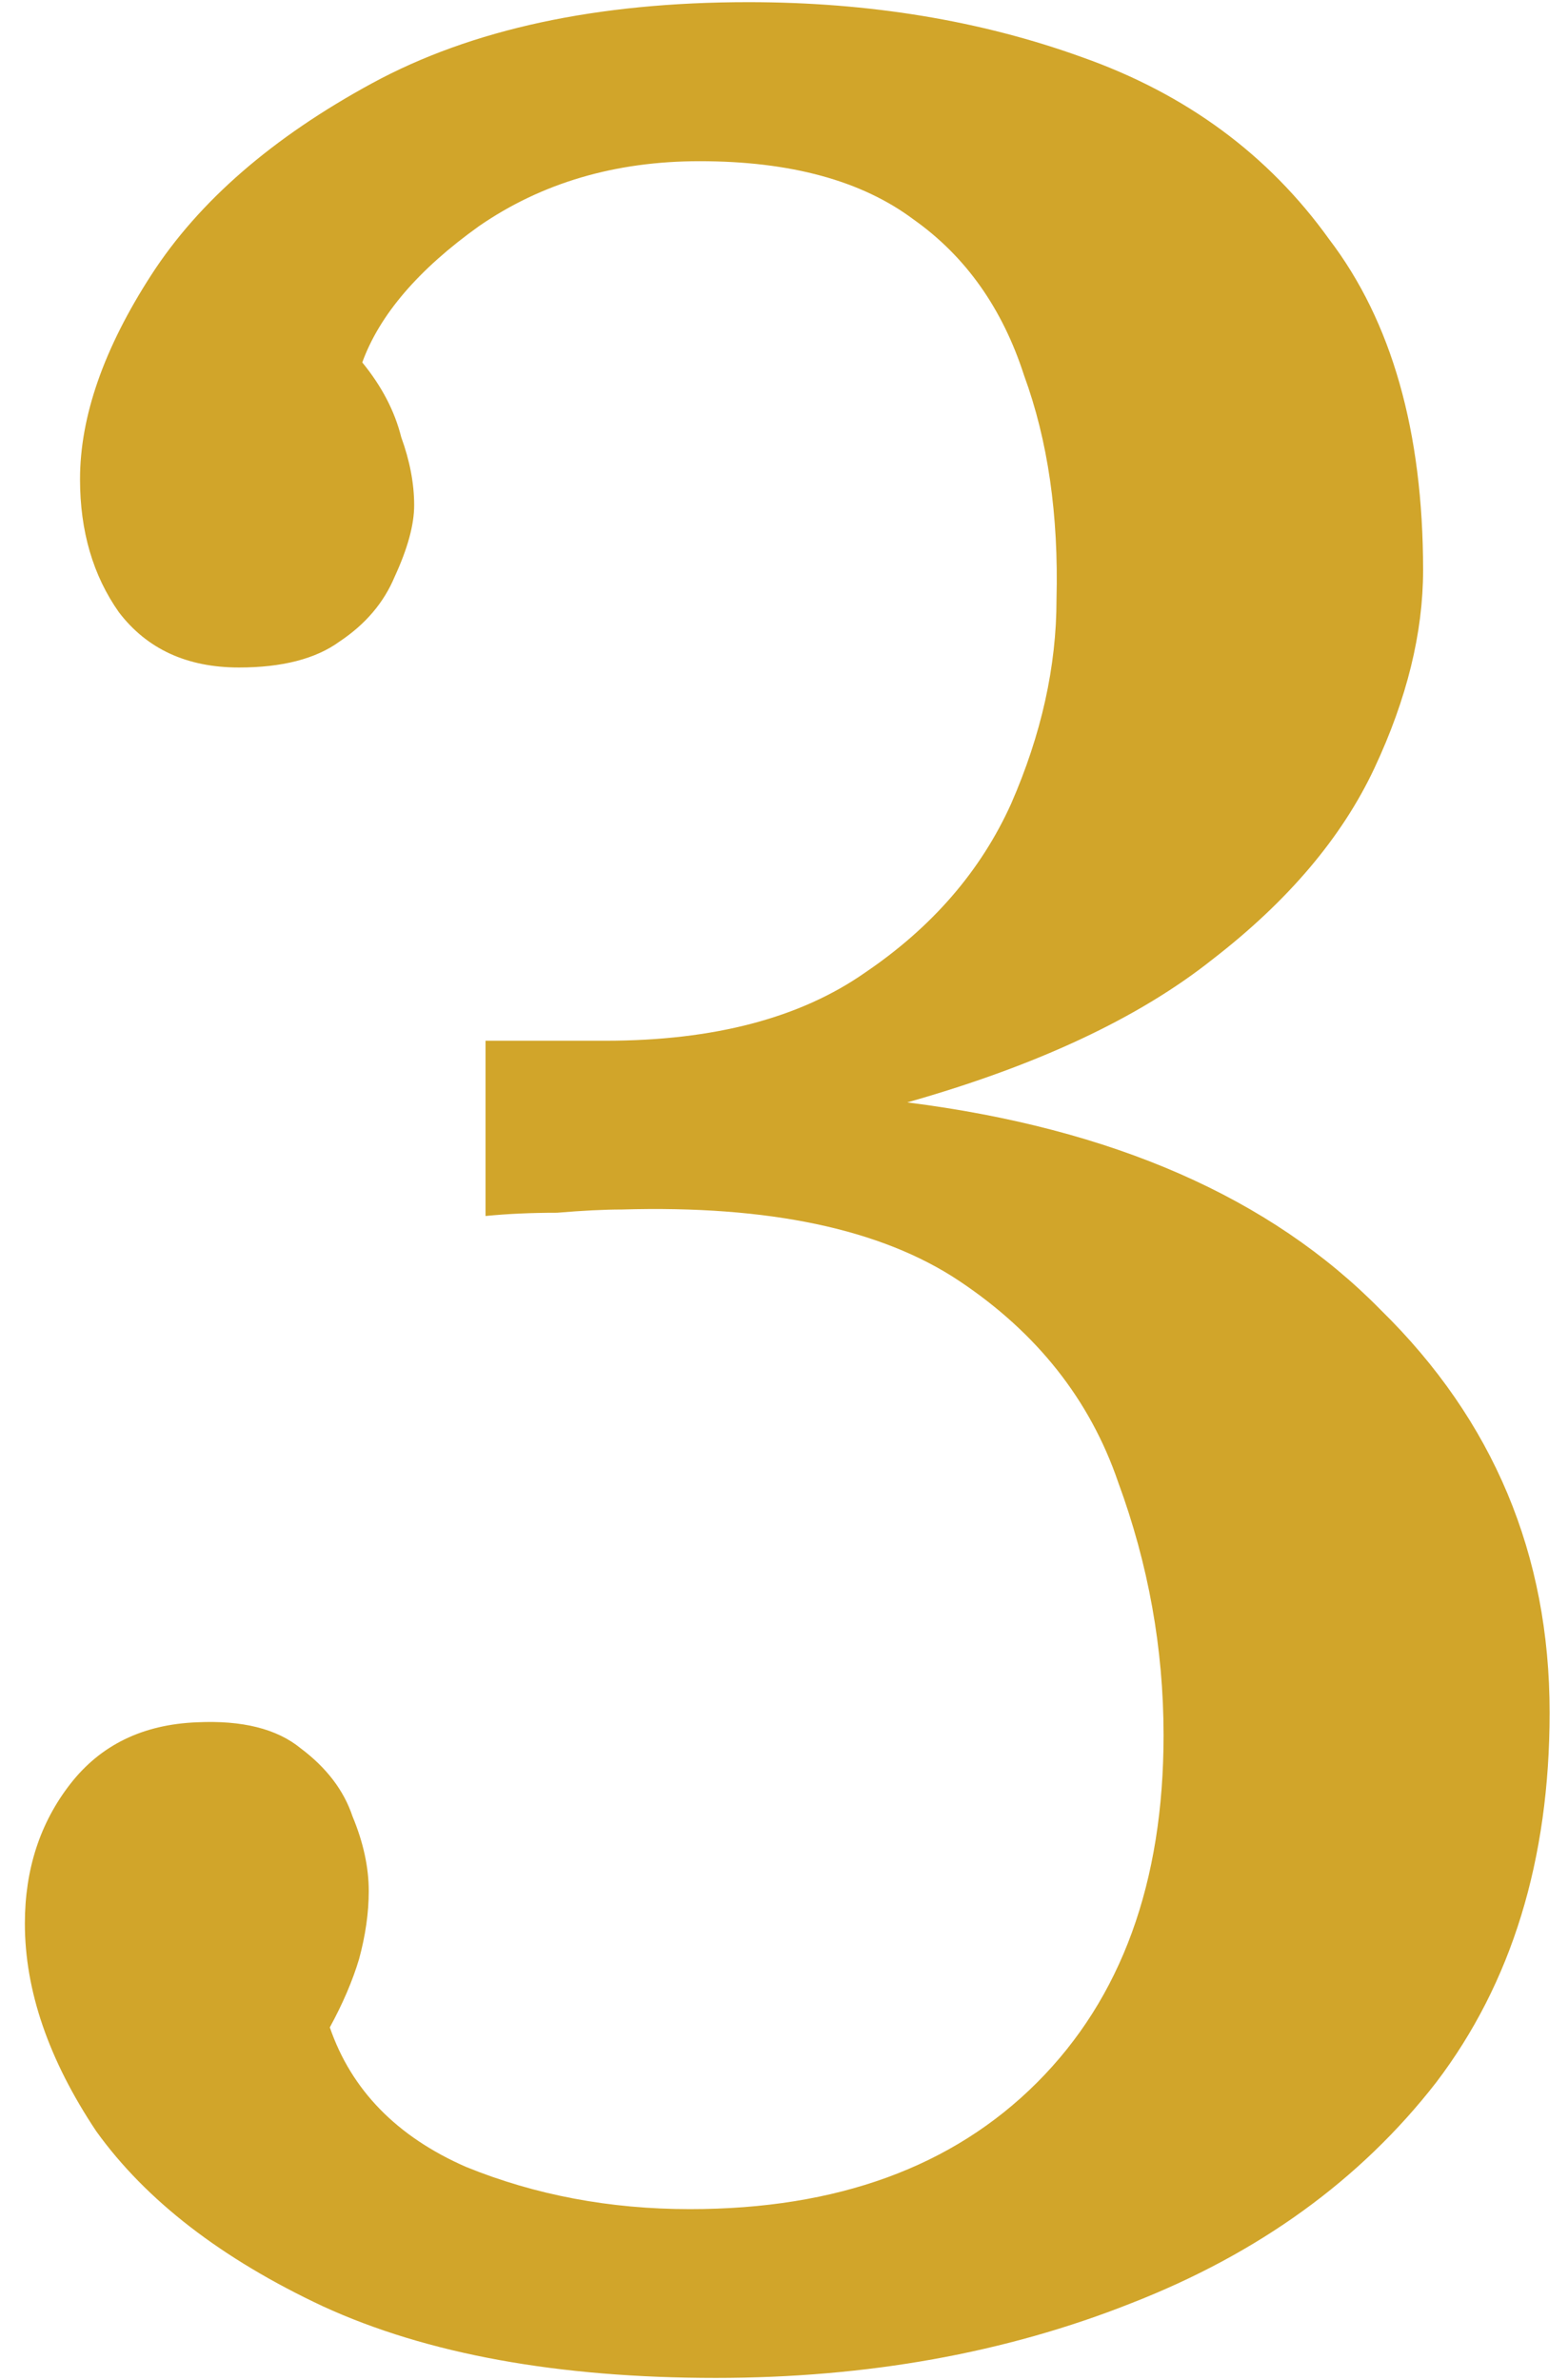 <?xml version="1.0" encoding="UTF-8"?> <svg xmlns="http://www.w3.org/2000/svg" width="58" height="88" viewBox="0 0 58 88" fill="none"><path d="M26.48 87.92C20.64 87.92 15.8 87.04 11.96 85.28C8.2 83.52 5.4 81.36 3.56 78.8C1.8 76.16 0.92 73.6 0.92 71.12C0.92 69.12 1.48 67.4 2.6 65.96C3.72 64.52 5.28 63.76 7.28 63.68C8.96 63.6 10.24 63.92 11.12 64.64C12.08 65.36 12.72 66.2 13.04 67.16C13.44 68.12 13.64 69.04 13.64 69.92C13.64 70.72 13.52 71.56 13.28 72.44C13.04 73.24 12.68 74.08 12.2 74.96C13 77.28 14.68 79 17.24 80.12C19.8 81.16 22.56 81.68 25.52 81.68C30.96 81.68 35.24 80.12 38.36 77C41.48 73.88 43.04 69.6 43.04 64.16C43.04 60.96 42.48 57.84 41.36 54.8C40.32 51.76 38.36 49.28 35.48 47.36C32.6 45.44 28.44 44.56 23 44.72C22.36 44.72 21.56 44.76 20.6 44.84C19.64 44.84 18.76 44.88 17.96 44.96V38.48C18.76 38.48 19.52 38.48 20.24 38.48C20.96 38.48 21.68 38.48 22.4 38.48C26.4 38.48 29.6 37.64 32 35.96C34.48 34.28 36.28 32.2 37.4 29.72C38.52 27.16 39.08 24.64 39.08 22.16C39.16 19.04 38.76 16.28 37.88 13.88C37.08 11.4 35.72 9.48 33.8 8.12C31.88 6.68 29.24 5.96 25.88 5.96C22.76 5.96 20.04 6.76 17.72 8.36C15.48 9.96 14.04 11.64 13.4 13.4C14.12 14.28 14.6 15.2 14.84 16.16C15.16 17.04 15.32 17.88 15.32 18.68C15.32 19.4 15.08 20.28 14.6 21.32C14.2 22.28 13.52 23.08 12.56 23.72C11.68 24.36 10.44 24.68 8.84 24.68C6.92 24.68 5.44 24 4.4 22.64C3.44 21.28 2.96 19.64 2.96 17.72C2.96 15.4 3.84 12.88 5.6 10.16C7.36 7.44 10.08 5.08 13.76 3.08C17.44 1.08 22.08 0.08 27.68 0.08C32.16 0.08 36.28 0.76 40.04 2.12C43.88 3.48 46.92 5.72 49.16 8.84C51.48 11.88 52.64 15.96 52.64 21.08C52.64 23.4 52.04 25.84 50.84 28.4C49.64 30.96 47.64 33.32 44.84 35.48C42.12 37.64 38.36 39.4 33.56 40.76C41.16 41.72 47 44.28 51.08 48.44C55.24 52.52 57.32 57.48 57.32 63.32C57.32 68.76 55.92 73.32 53.12 77C50.32 80.6 46.56 83.32 41.84 85.16C37.2 87 32.08 87.92 26.48 87.92Z" fill="#D1A52A"></path></svg> 